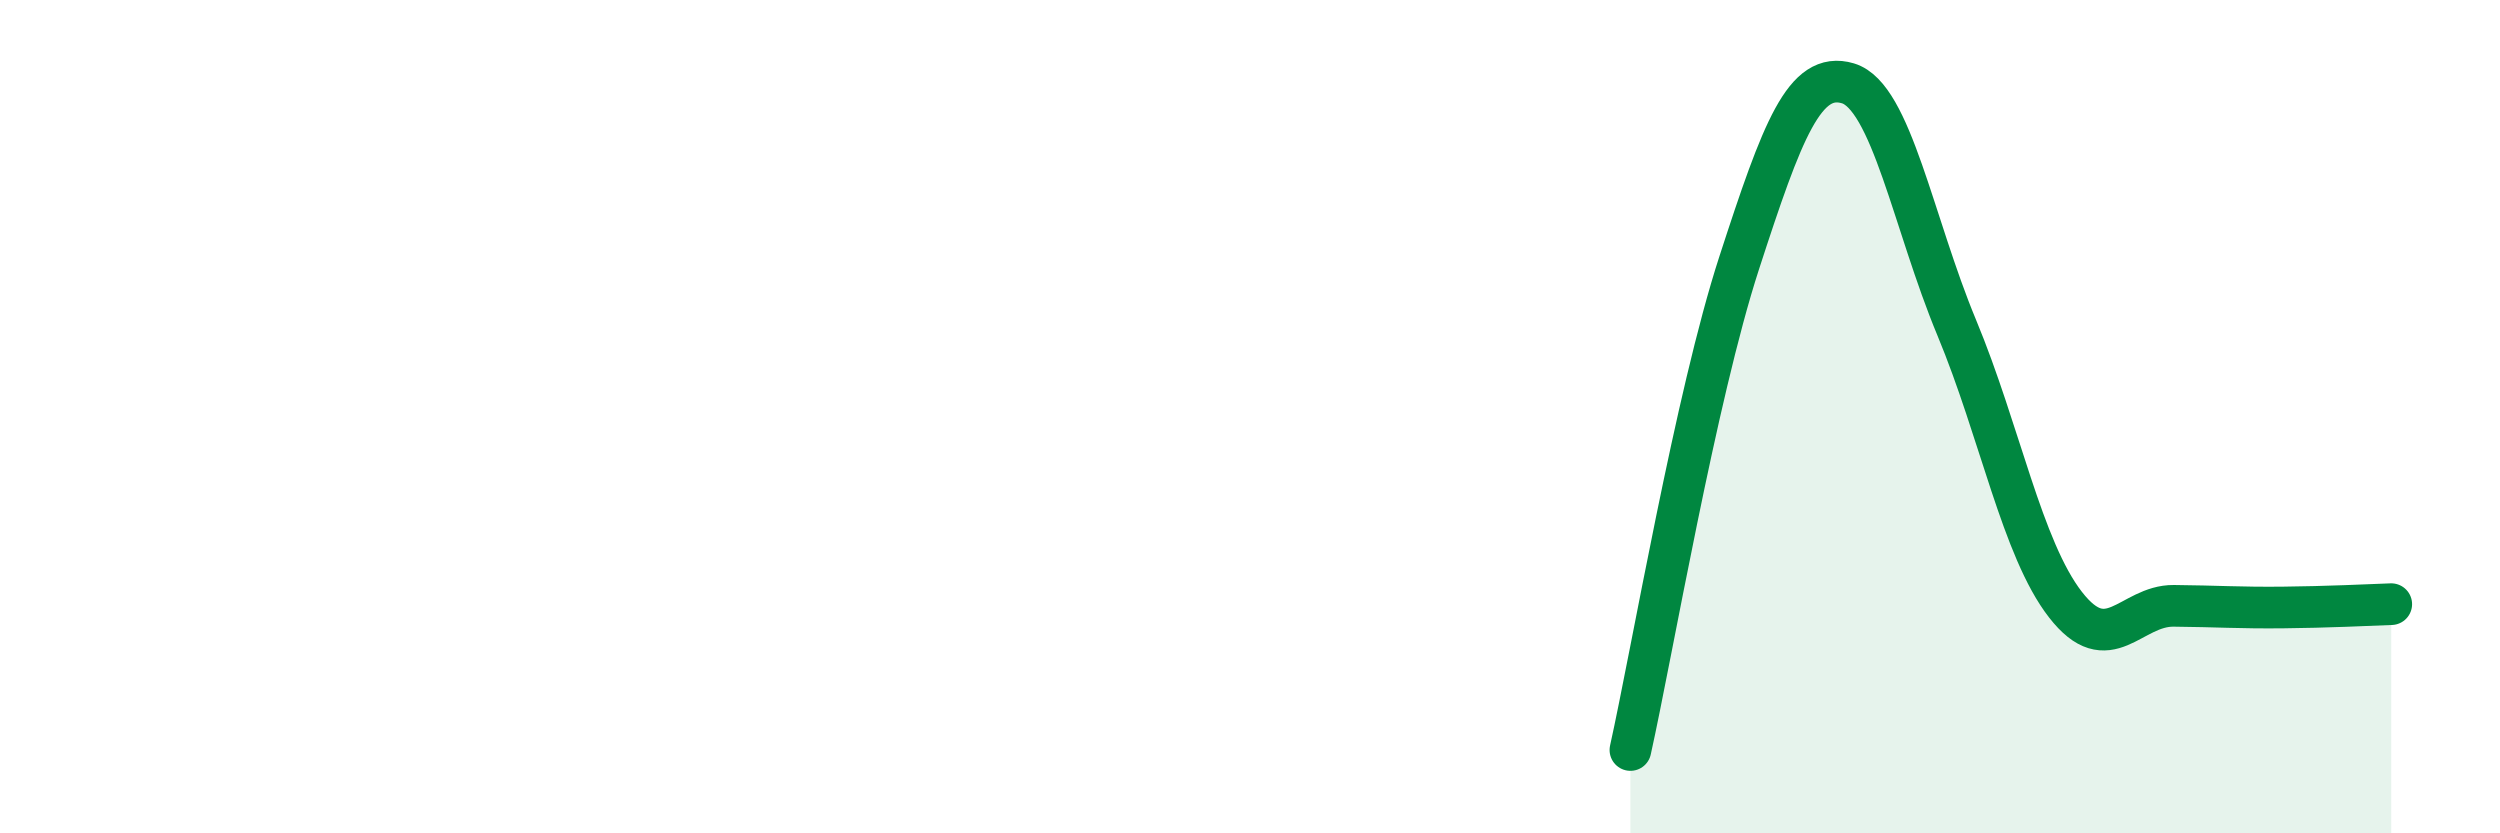 
    <svg width="60" height="20" viewBox="0 0 60 20" xmlns="http://www.w3.org/2000/svg">
      <path
        d="M 39.13,18 C 39.65,15.66 40.7,9.51 41.74,6.31 C 42.78,3.11 43.31,1.69 44.35,2 C 45.39,2.31 45.92,5.36 46.96,7.86 C 48,10.36 48.53,13.17 49.57,14.51 C 50.61,15.85 51.13,14.53 52.17,14.54 C 53.21,14.55 53.74,14.59 54.78,14.58 C 55.82,14.57 56.87,14.52 57.39,14.5L57.39 20L39.13 20Z"
        fill="#008740"
        opacity="0.1"
        stroke-linecap="round"
        stroke-linejoin="round"
      />
      <path
        d="M 39.13,18 C 39.65,15.66 40.7,9.51 41.74,6.31 C 42.78,3.11 43.31,1.69 44.35,2 C 45.39,2.31 45.92,5.36 46.96,7.86 C 48,10.36 48.53,13.17 49.57,14.51 C 50.61,15.85 51.13,14.53 52.17,14.54 C 53.21,14.55 53.74,14.59 54.78,14.58 C 55.82,14.57 56.87,14.52 57.39,14.5"
        stroke="#008740"
        stroke-width="1"
        fill="none"
        stroke-linecap="round"
        stroke-linejoin="round"
      />
    </svg>
  